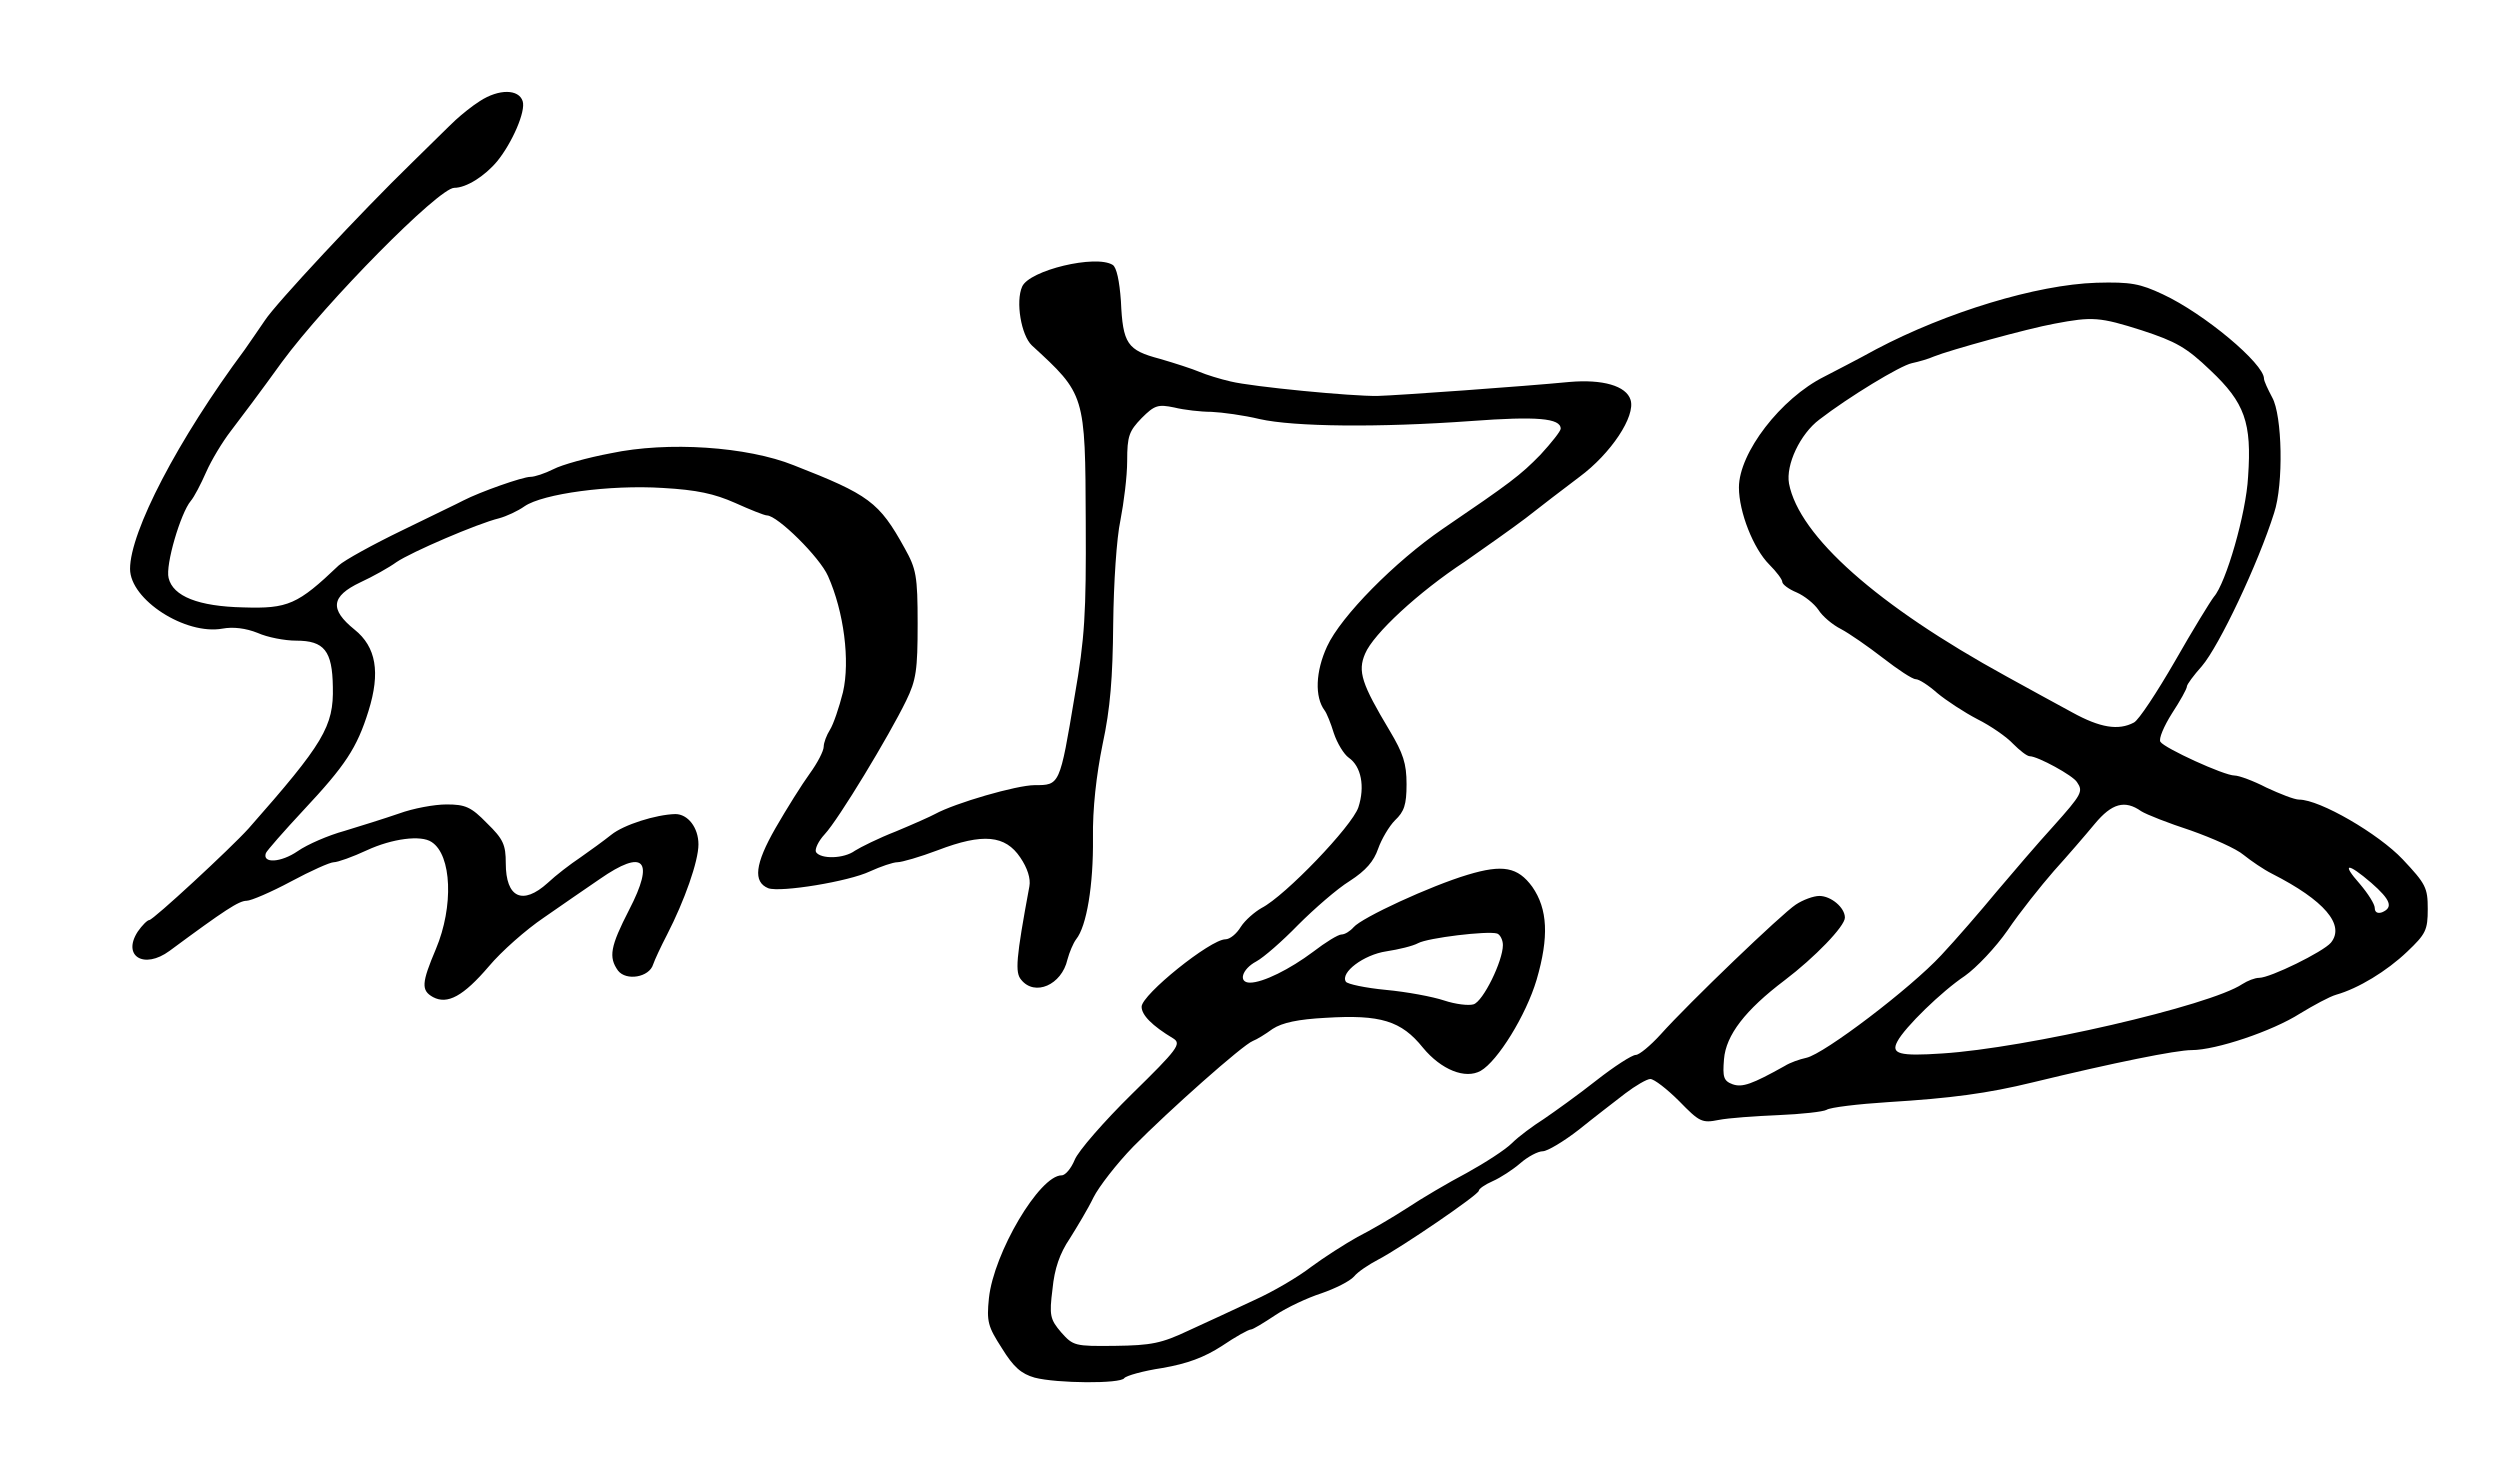 <?xml version="1.0" standalone="no"?>
<!DOCTYPE svg PUBLIC "-//W3C//DTD SVG 20010904//EN"
 "http://www.w3.org/TR/2001/REC-SVG-20010904/DTD/svg10.dtd">
<svg version="1.0" xmlns="http://www.w3.org/2000/svg"
 width="519pt" height="303pt" viewBox="0 0 519 303"
 preserveAspectRatio="xMidYMid meet">
<g transform="translate(0,303) scale(0.1,-0.1)"
fill="#000000" stroke="none">
<path d="M996 2820 c-16 -10 -38 -28 -50 -39 -12 -11 -52 -51 -91 -89 -105
-102 -283 -293 -305 -327 -11 -16 -30 -44 -42 -61 -139 -187 -238 -378 -238
-455 0 -64 115 -138 192 -124 22 4 48 1 73 -9 20 -9 56 -16 80 -16 58 0 75
-21 76 -96 2 -82 -19 -117 -175 -294 -38 -42 -198 -190 -206 -190 -4 0 -15
-11 -24 -24 -33 -51 13 -79 66 -40 115 85 144 104 160 104 9 0 51 18 92 40 41
22 81 40 89 40 8 0 39 11 69 25 52 24 112 32 134 17 42 -27 46 -134 9 -222
-30 -71 -31 -86 -6 -100 30 -16 63 2 116 64 26 31 77 76 114 101 36 25 88 61
116 80 92 64 115 40 61 -64 -39 -76 -43 -98 -23 -126 17 -22 65 -14 73 13 3 9
16 37 29 62 36 70 65 152 65 187 0 35 -22 63 -48 63 -40 -1 -107 -22 -133 -43
-15 -12 -44 -33 -64 -47 -21 -14 -51 -37 -68 -53 -52 -47 -87 -31 -87 41 0 38
-5 50 -39 83 -33 34 -45 39 -84 39 -25 0 -69 -8 -99 -19 -29 -10 -80 -26 -113
-36 -33 -9 -77 -28 -97 -42 -35 -24 -74 -26 -66 -4 2 5 37 45 78 89 87 93 111
129 135 206 25 80 16 133 -29 169 -52 42 -49 69 12 98 26 12 60 31 75 42 31
21 168 80 213 91 15 4 39 15 53 25 38 26 177 45 287 38 71 -4 107 -12 150 -31
31 -14 61 -26 66 -26 22 0 110 -87 127 -126 33 -74 46 -176 31 -241 -8 -32
-20 -67 -27 -78 -7 -11 -13 -27 -13 -35 0 -9 -13 -34 -29 -56 -16 -22 -48 -73
-71 -113 -43 -75 -47 -112 -15 -125 26 -9 167 14 211 35 22 10 48 19 57 19 9
0 47 11 84 25 94 36 140 31 171 -15 15 -22 22 -44 19 -60 -28 -151 -30 -179
-17 -194 28 -35 84 -11 96 42 4 15 12 34 18 42 22 27 36 113 35 210 -1 61 7
131 20 195 16 74 21 138 22 250 1 85 7 178 15 215 7 36 14 91 14 123 0 52 4
62 30 89 27 27 34 29 68 22 20 -5 55 -9 77 -9 22 -1 67 -7 100 -15 71 -16 247
-18 440 -4 135 10 185 6 185 -16 0 -5 -19 -29 -42 -54 -42 -43 -62 -58 -203
-154 -99 -68 -211 -181 -240 -244 -24 -52 -26 -105 -5 -133 4 -5 13 -27 19
-47 7 -21 21 -44 31 -51 26 -18 34 -60 20 -103 -13 -39 -152 -184 -201 -209
-14 -8 -34 -25 -43 -39 -9 -15 -23 -26 -32 -26 -31 0 -174 -115 -174 -140 0
-17 21 -39 66 -66 17 -11 9 -22 -86 -115 -58 -57 -112 -119 -119 -137 -7 -17
-19 -32 -27 -32 -46 0 -141 -161 -151 -255 -5 -49 -2 -59 27 -104 24 -39 40
-53 68 -61 46 -12 179 -13 186 -1 4 5 39 15 79 21 52 9 87 22 124 46 28 19 55
34 60 34 4 0 27 14 51 30 24 16 67 36 95 45 29 10 59 25 68 35 8 10 31 25 50
35 48 25 209 135 209 143 0 4 13 13 29 20 16 7 42 24 57 37 16 14 37 25 47 25
9 0 43 20 75 45 31 25 74 58 96 75 21 16 45 30 52 30 8 0 35 -21 60 -46 42
-43 47 -46 82 -39 20 4 76 8 124 10 48 2 93 7 100 11 7 5 65 12 128 16 130 8
206 18 300 41 169 41 298 67 330 67 50 0 167 39 225 76 28 17 61 35 75 39 46
13 105 49 147 89 39 37 43 45 43 89 0 44 -4 52 -52 103 -50 53 -172 124 -215
124 -10 0 -40 12 -68 25 -27 14 -57 25 -66 25 -22 0 -146 57 -154 70 -4 6 7
32 24 59 17 26 31 51 31 56 0 4 14 23 31 42 36 42 117 213 150 318 20 60 17
203 -4 240 -9 17 -17 34 -17 39 0 31 -124 135 -210 175 -47 22 -66 26 -138 24
-124 -4 -311 -61 -457 -138 -38 -21 -87 -46 -108 -57 -90 -45 -177 -158 -177
-230 0 -51 30 -127 63 -160 15 -15 27 -31 27 -36 0 -5 13 -15 30 -22 16 -7 36
-23 45 -36 8 -13 29 -31 47 -40 17 -9 56 -36 87 -60 31 -24 61 -44 68 -44 7 0
27 -13 45 -29 18 -15 56 -40 83 -54 28 -14 61 -37 74 -51 14 -14 29 -26 35
-26 16 0 90 -40 98 -54 13 -19 10 -25 -49 -91 -32 -35 -85 -97 -118 -136 -33
-40 -85 -100 -115 -132 -64 -69 -243 -205 -280 -213 -14 -3 -34 -10 -45 -17
-68 -38 -88 -45 -108 -38 -19 7 -21 15 -18 52 4 50 44 102 126 164 62 47 125
112 125 130 0 21 -29 45 -53 45 -12 0 -34 -8 -49 -18 -29 -19 -221 -203 -281
-270 -21 -23 -44 -42 -51 -42 -8 0 -45 -24 -82 -53 -38 -30 -87 -65 -109 -80
-22 -14 -52 -36 -66 -50 -14 -14 -56 -41 -94 -62 -38 -20 -94 -53 -124 -73
-31 -20 -77 -47 -103 -60 -25 -14 -69 -42 -96 -62 -27 -21 -80 -52 -118 -69
-38 -18 -99 -46 -136 -63 -57 -27 -78 -31 -153 -32 -84 -1 -87 0 -112 28 -23
27 -25 35 -18 90 4 42 15 74 36 105 15 24 38 62 49 85 11 22 48 70 83 106 73
74 227 211 248 219 8 3 26 14 41 25 20 13 53 20 110 23 114 7 157 -6 202 -62
38 -46 88 -66 120 -48 35 20 94 115 116 189 26 89 23 147 -9 193 -30 41 -61
47 -134 25 -77 -23 -220 -89 -237 -109 -7 -8 -18 -15 -25 -15 -7 0 -33 -16
-59 -36 -48 -36 -104 -64 -131 -64 -25 0 -17 28 13 44 15 8 54 42 87 76 33 33
81 75 107 91 34 22 50 41 59 67 7 20 23 47 35 59 19 18 24 32 24 75 0 43 -7
64 -35 111 -58 97 -67 123 -51 160 17 41 111 128 207 191 40 28 97 68 126 90
29 23 79 61 112 86 65 48 117 126 106 160 -9 29 -58 43 -127 37 -93 -9 -358
-28 -398 -29 -53 -1 -260 19 -305 30 -22 5 -51 14 -65 20 -14 6 -51 18 -82 27
-68 18 -77 31 -81 120 -3 42 -9 70 -17 75 -35 22 -173 -11 -188 -45 -14 -31
-2 -101 20 -122 111 -102 111 -101 112 -367 1 -190 -2 -241 -23 -361 -31 -186
-31 -185 -83 -185 -37 0 -165 -37 -207 -60 -9 -5 -45 -21 -81 -36 -36 -14 -74
-33 -85 -40 -23 -17 -71 -18 -81 -3 -3 6 5 23 18 37 29 31 134 205 169 277 21
43 24 64 24 160 0 100 -3 114 -27 157 -53 96 -74 111 -230 172 -97 39 -262 50
-380 25 -48 -9 -102 -24 -119 -33 -18 -9 -39 -16 -48 -16 -16 0 -104 -31 -139
-49 -9 -5 -66 -32 -127 -62 -60 -29 -120 -62 -132 -73 -85 -81 -105 -90 -198
-87 -93 2 -146 23 -155 61 -7 27 25 135 46 160 7 8 21 35 32 60 11 25 34 63
51 85 17 22 65 86 106 143 92 125 326 362 358 362 25 0 63 24 89 55 31 38 60
104 53 125 -8 25 -49 26 -89 0z m3451 -476 c70 -23 92 -35 142 -83 71 -67 86
-108 78 -221 -4 -76 -46 -221 -71 -249 -7 -9 -44 -69 -81 -134 -37 -64 -75
-122 -85 -127 -32 -17 -70 -11 -128 21 -32 17 -93 51 -137 75 -268 147 -430
291 -451 400 -7 39 23 103 63 133 61 47 168 112 192 117 14 3 35 9 46 14 32
13 195 58 250 68 79 15 94 14 182 -14z m-2 -998 c11 -7 57 -25 103 -40 45 -16
95 -38 110 -51 15 -12 41 -30 59 -39 108 -55 152 -106 122 -143 -16 -19 -126
-73 -149 -73 -9 0 -24 -6 -35 -13 -67 -45 -449 -133 -623 -144 -89 -6 -107 -1
-93 25 15 29 92 104 140 136 24 17 64 59 89 95 25 37 69 92 96 123 28 31 66
75 85 98 35 42 62 50 96 26z m478 -149 c40 -35 46 -51 22 -61 -9 -3 -15 0 -15
9 0 8 -14 30 -31 50 -39 44 -26 45 24 2z m-1803 -129 c0 -33 -41 -117 -61
-123 -10 -3 -37 0 -61 8 -24 8 -78 18 -121 22 -42 4 -80 12 -83 17 -12 19 37
56 84 63 26 4 55 11 66 17 20 11 144 26 164 20 6 -2 12 -13 12 -24z"/>
</g>
</svg>

